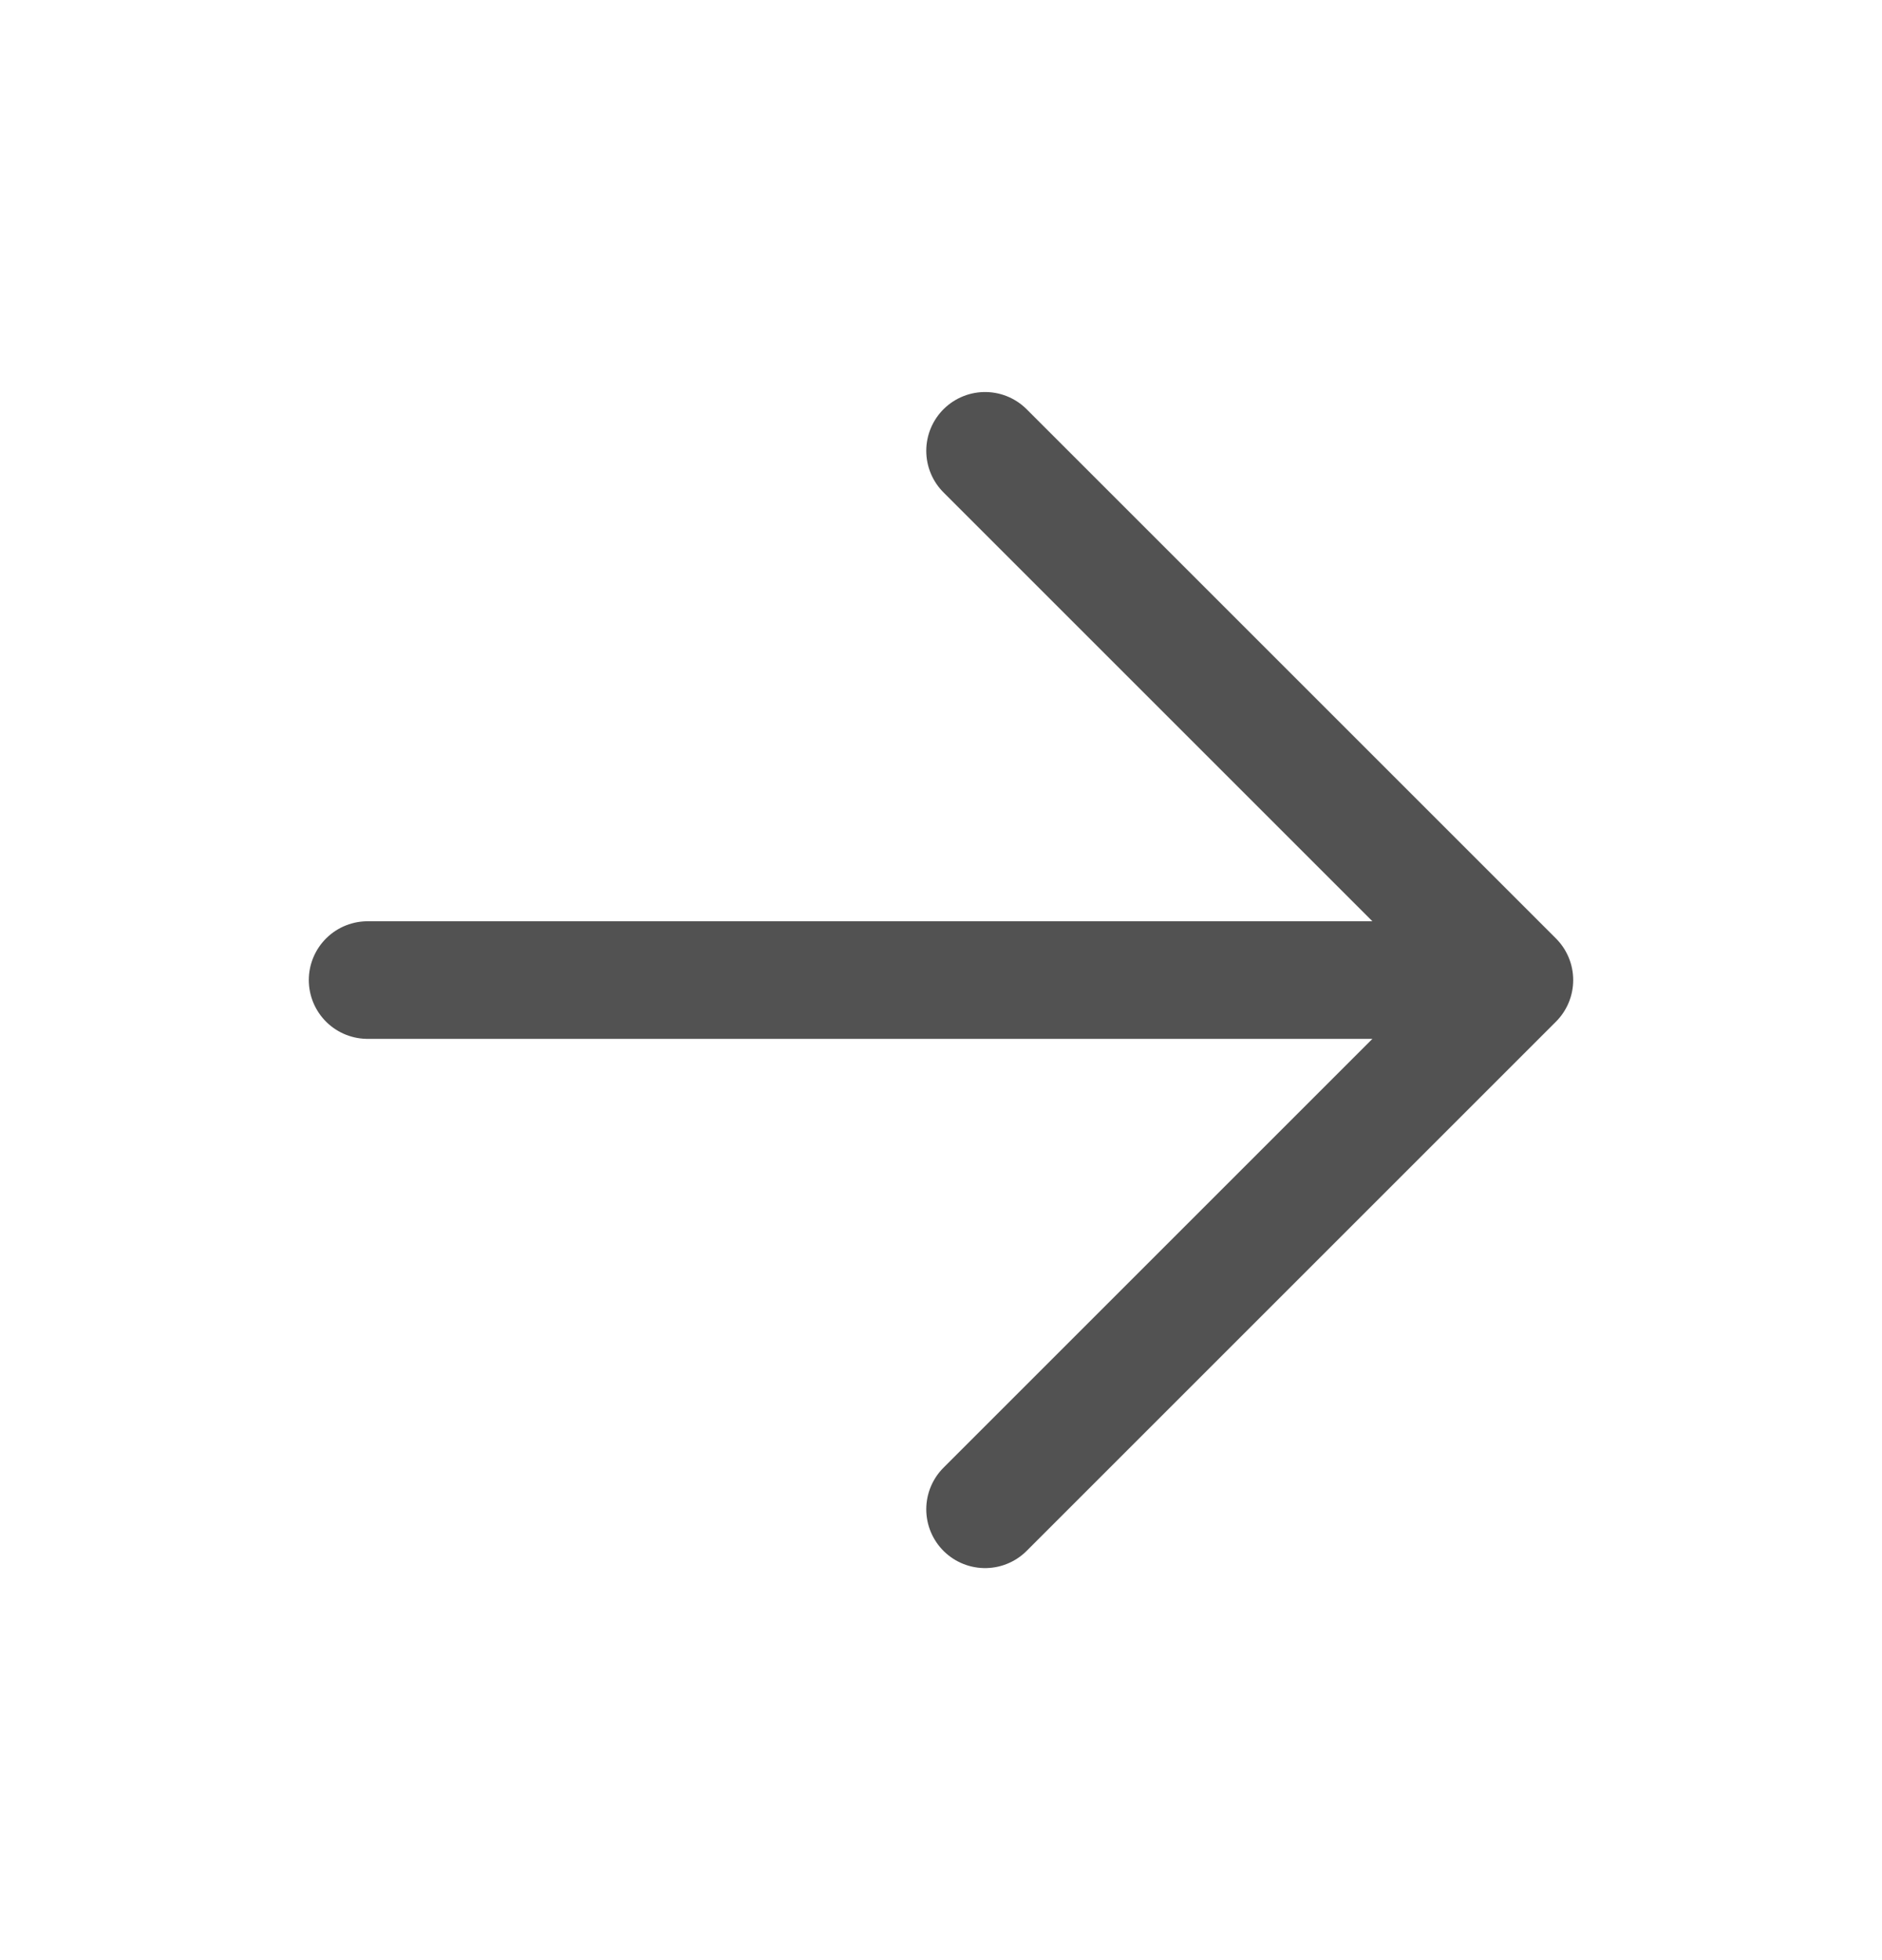 <svg width="24" height="25" viewBox="0 0 24 25" fill="none" xmlns="http://www.w3.org/2000/svg">
<path d="M12.562 5.75L19.312 12.5L12.562 19.25M18.375 12.5L4.688 12.5" stroke="#525252" stroke-width="1.5" stroke-linecap="round" stroke-linejoin="round"/>
</svg>
